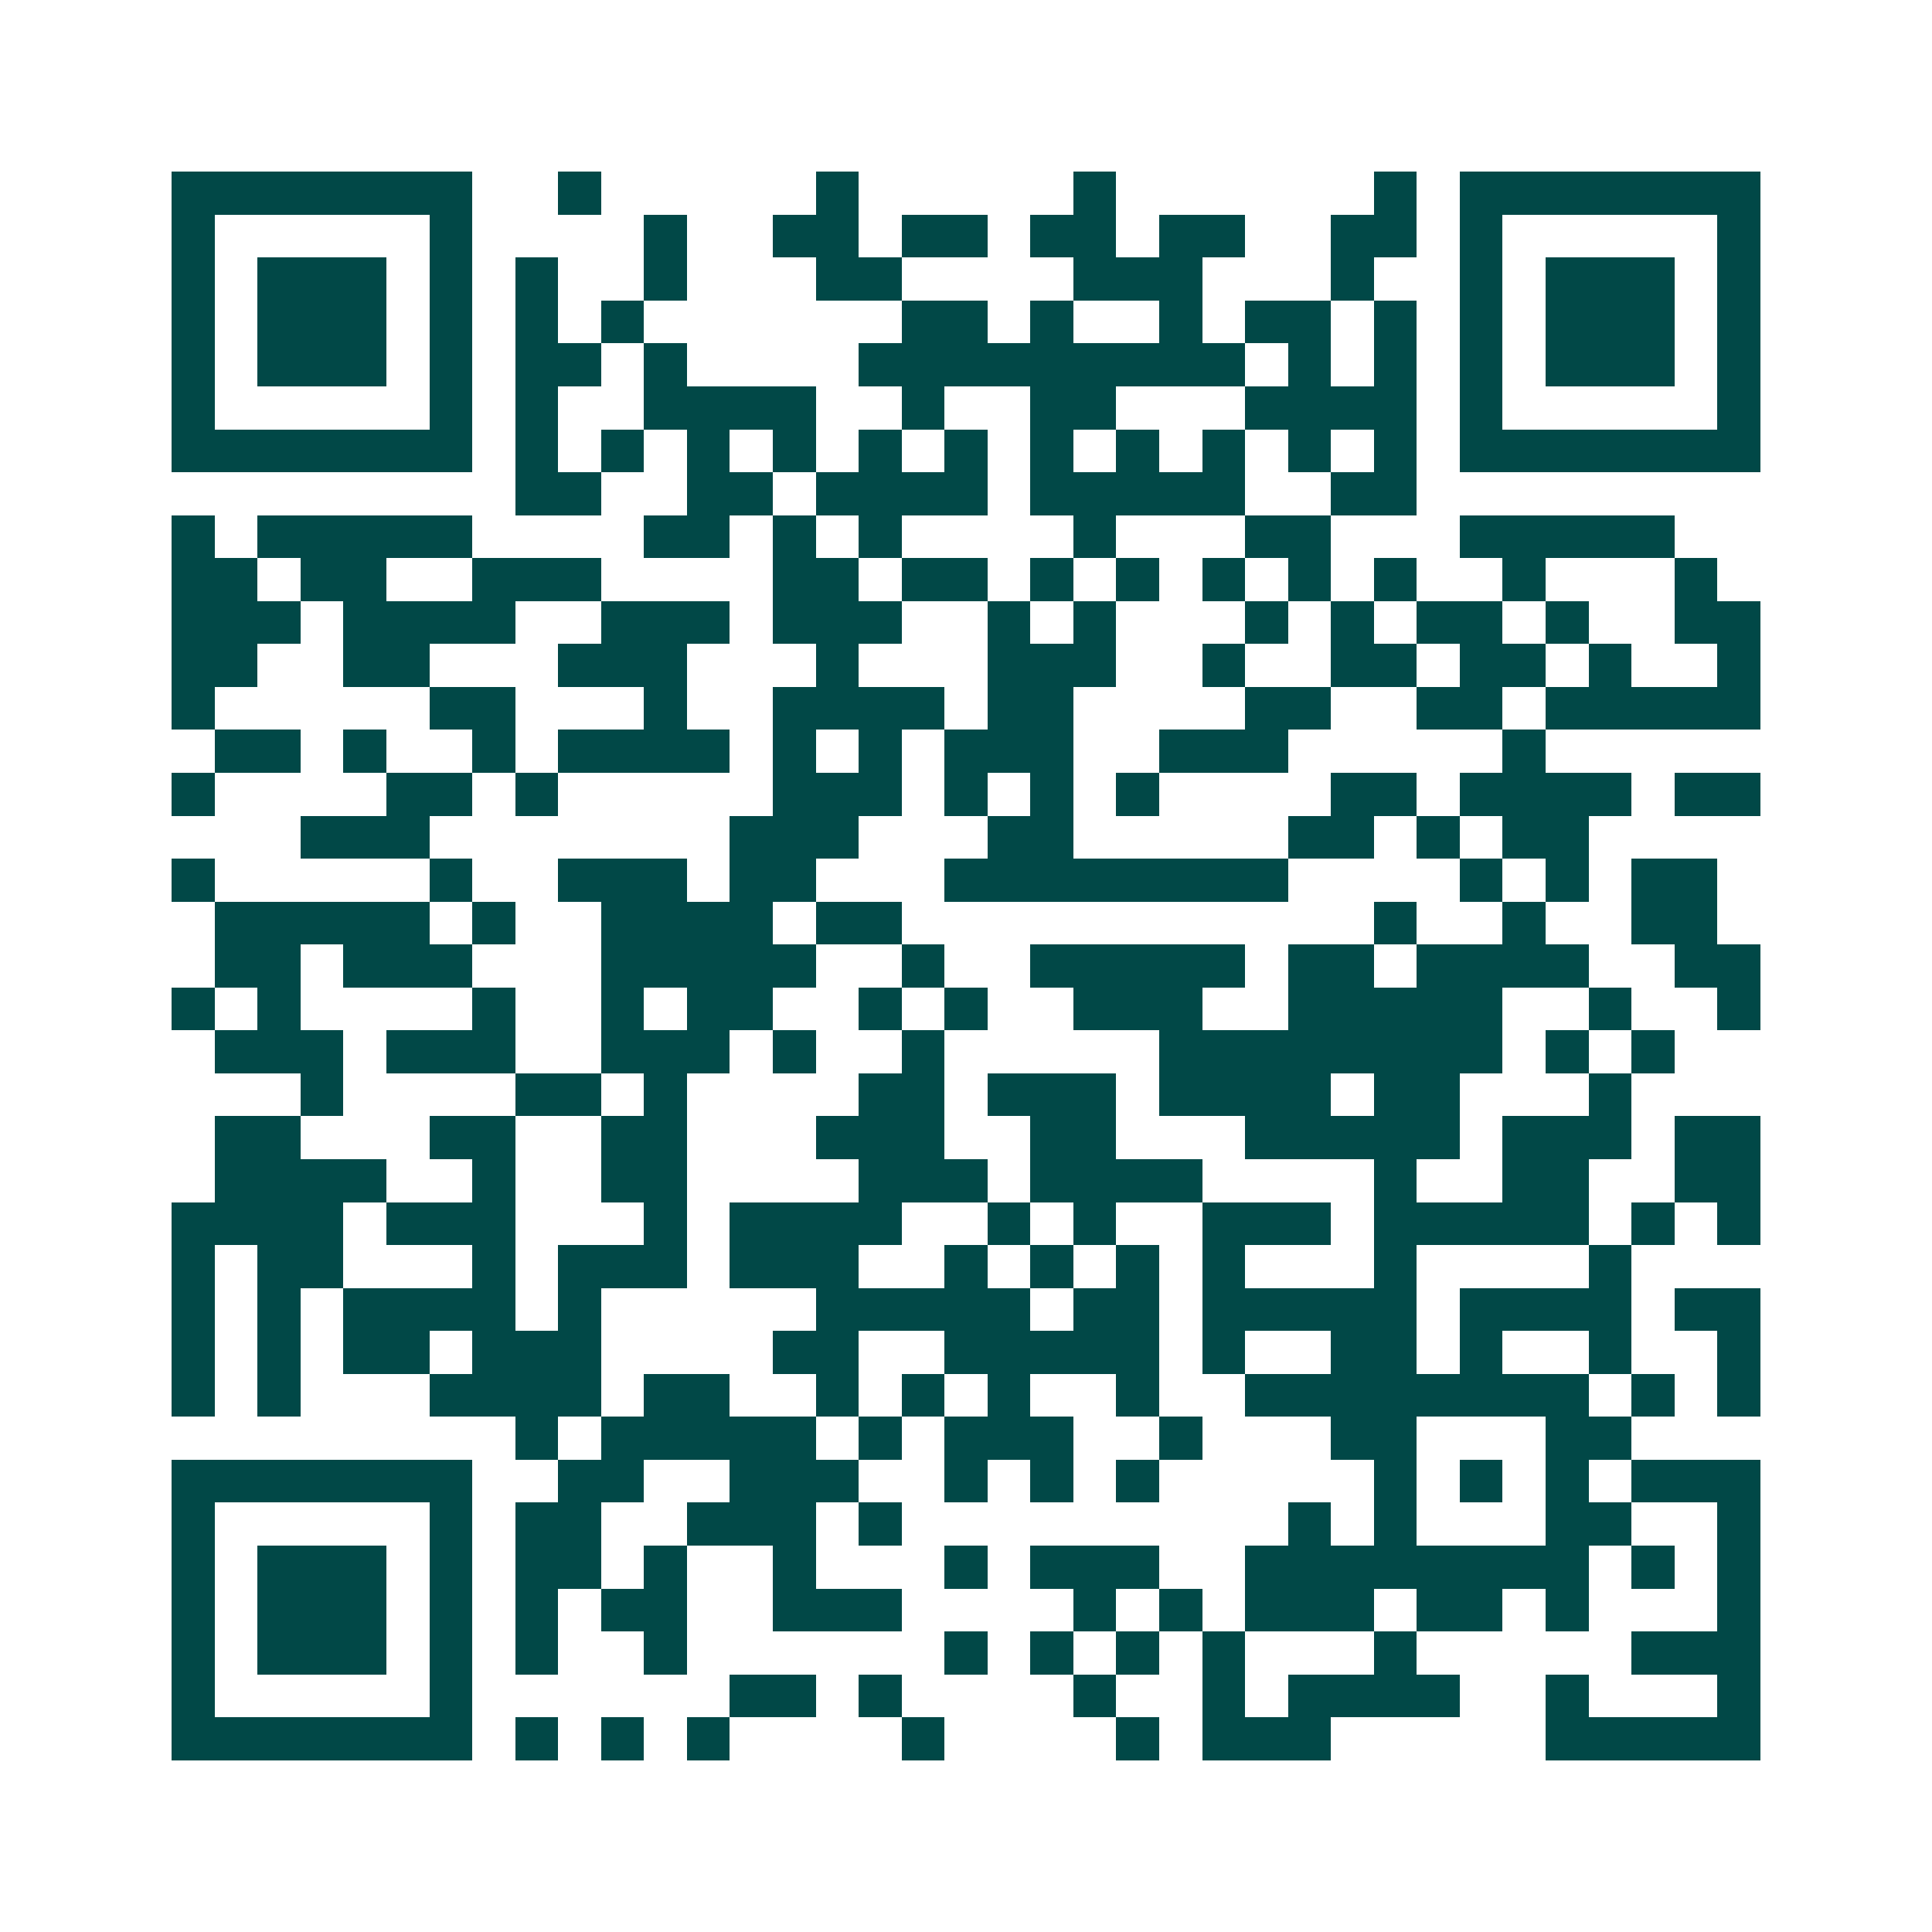 <svg xmlns="http://www.w3.org/2000/svg" width="200" height="200" viewBox="0 0 45 45" shape-rendering="crispEdges"><path fill="#ffffff" d="M0 0h45v45H0z"/><path stroke="#014847" d="M4 4.5h7m2 0h1m5 0h1m5 0h1m6 0h1m1 0h7M4 5.5h1m5 0h1m4 0h1m2 0h2m1 0h2m1 0h2m1 0h2m2 0h2m1 0h1m5 0h1M4 6.5h1m1 0h3m1 0h1m1 0h1m2 0h1m3 0h2m4 0h3m3 0h1m2 0h1m1 0h3m1 0h1M4 7.5h1m1 0h3m1 0h1m1 0h1m1 0h1m6 0h2m1 0h1m2 0h1m1 0h2m1 0h1m1 0h1m1 0h3m1 0h1M4 8.5h1m1 0h3m1 0h1m1 0h2m1 0h1m4 0h9m1 0h1m1 0h1m1 0h1m1 0h3m1 0h1M4 9.5h1m5 0h1m1 0h1m2 0h4m2 0h1m2 0h2m3 0h4m1 0h1m5 0h1M4 10.5h7m1 0h1m1 0h1m1 0h1m1 0h1m1 0h1m1 0h1m1 0h1m1 0h1m1 0h1m1 0h1m1 0h1m1 0h7M12 11.5h2m2 0h2m1 0h4m1 0h5m2 0h2M4 12.5h1m1 0h5m4 0h2m1 0h1m1 0h1m4 0h1m3 0h2m3 0h5M4 13.5h2m1 0h2m2 0h3m4 0h2m1 0h2m1 0h1m1 0h1m1 0h1m1 0h1m1 0h1m2 0h1m3 0h1M4 14.5h3m1 0h4m2 0h3m1 0h3m2 0h1m1 0h1m3 0h1m1 0h1m1 0h2m1 0h1m2 0h2M4 15.5h2m2 0h2m3 0h3m3 0h1m3 0h3m2 0h1m2 0h2m1 0h2m1 0h1m2 0h1M4 16.5h1m5 0h2m3 0h1m2 0h4m1 0h2m4 0h2m2 0h2m1 0h5M5 17.5h2m1 0h1m2 0h1m1 0h4m1 0h1m1 0h1m1 0h3m2 0h3m5 0h1M4 18.5h1m4 0h2m1 0h1m5 0h3m1 0h1m1 0h1m1 0h1m4 0h2m1 0h4m1 0h2M7 19.5h3m7 0h3m3 0h2m5 0h2m1 0h1m1 0h2M4 20.5h1m5 0h1m2 0h3m1 0h2m3 0h8m4 0h1m1 0h1m1 0h2M5 21.5h5m1 0h1m2 0h4m1 0h2m11 0h1m2 0h1m2 0h2M5 22.5h2m1 0h3m3 0h5m2 0h1m2 0h5m1 0h2m1 0h4m2 0h2M4 23.5h1m1 0h1m4 0h1m2 0h1m1 0h2m2 0h1m1 0h1m2 0h3m2 0h5m2 0h1m2 0h1M5 24.5h3m1 0h3m2 0h3m1 0h1m2 0h1m5 0h8m1 0h1m1 0h1M7 25.5h1m4 0h2m1 0h1m4 0h2m1 0h3m1 0h4m1 0h2m3 0h1M5 26.5h2m3 0h2m2 0h2m3 0h3m2 0h2m3 0h5m1 0h3m1 0h2M5 27.5h4m2 0h1m2 0h2m4 0h3m1 0h4m4 0h1m2 0h2m2 0h2M4 28.5h4m1 0h3m3 0h1m1 0h4m2 0h1m1 0h1m2 0h3m1 0h5m1 0h1m1 0h1M4 29.5h1m1 0h2m3 0h1m1 0h3m1 0h3m2 0h1m1 0h1m1 0h1m1 0h1m3 0h1m4 0h1M4 30.5h1m1 0h1m1 0h4m1 0h1m5 0h5m1 0h2m1 0h5m1 0h4m1 0h2M4 31.5h1m1 0h1m1 0h2m1 0h3m4 0h2m2 0h5m1 0h1m2 0h2m1 0h1m2 0h1m2 0h1M4 32.5h1m1 0h1m3 0h4m1 0h2m2 0h1m1 0h1m1 0h1m2 0h1m2 0h8m1 0h1m1 0h1M12 33.5h1m1 0h5m1 0h1m1 0h3m2 0h1m3 0h2m3 0h2M4 34.5h7m2 0h2m2 0h3m2 0h1m1 0h1m1 0h1m5 0h1m1 0h1m1 0h1m1 0h3M4 35.5h1m5 0h1m1 0h2m2 0h3m1 0h1m9 0h1m1 0h1m3 0h2m2 0h1M4 36.5h1m1 0h3m1 0h1m1 0h2m1 0h1m2 0h1m3 0h1m1 0h3m2 0h8m1 0h1m1 0h1M4 37.5h1m1 0h3m1 0h1m1 0h1m1 0h2m2 0h3m4 0h1m1 0h1m1 0h3m1 0h2m1 0h1m3 0h1M4 38.5h1m1 0h3m1 0h1m1 0h1m2 0h1m6 0h1m1 0h1m1 0h1m1 0h1m3 0h1m5 0h3M4 39.5h1m5 0h1m6 0h2m1 0h1m4 0h1m2 0h1m1 0h4m2 0h1m3 0h1M4 40.5h7m1 0h1m1 0h1m1 0h1m4 0h1m4 0h1m1 0h3m5 0h5"/></svg>
